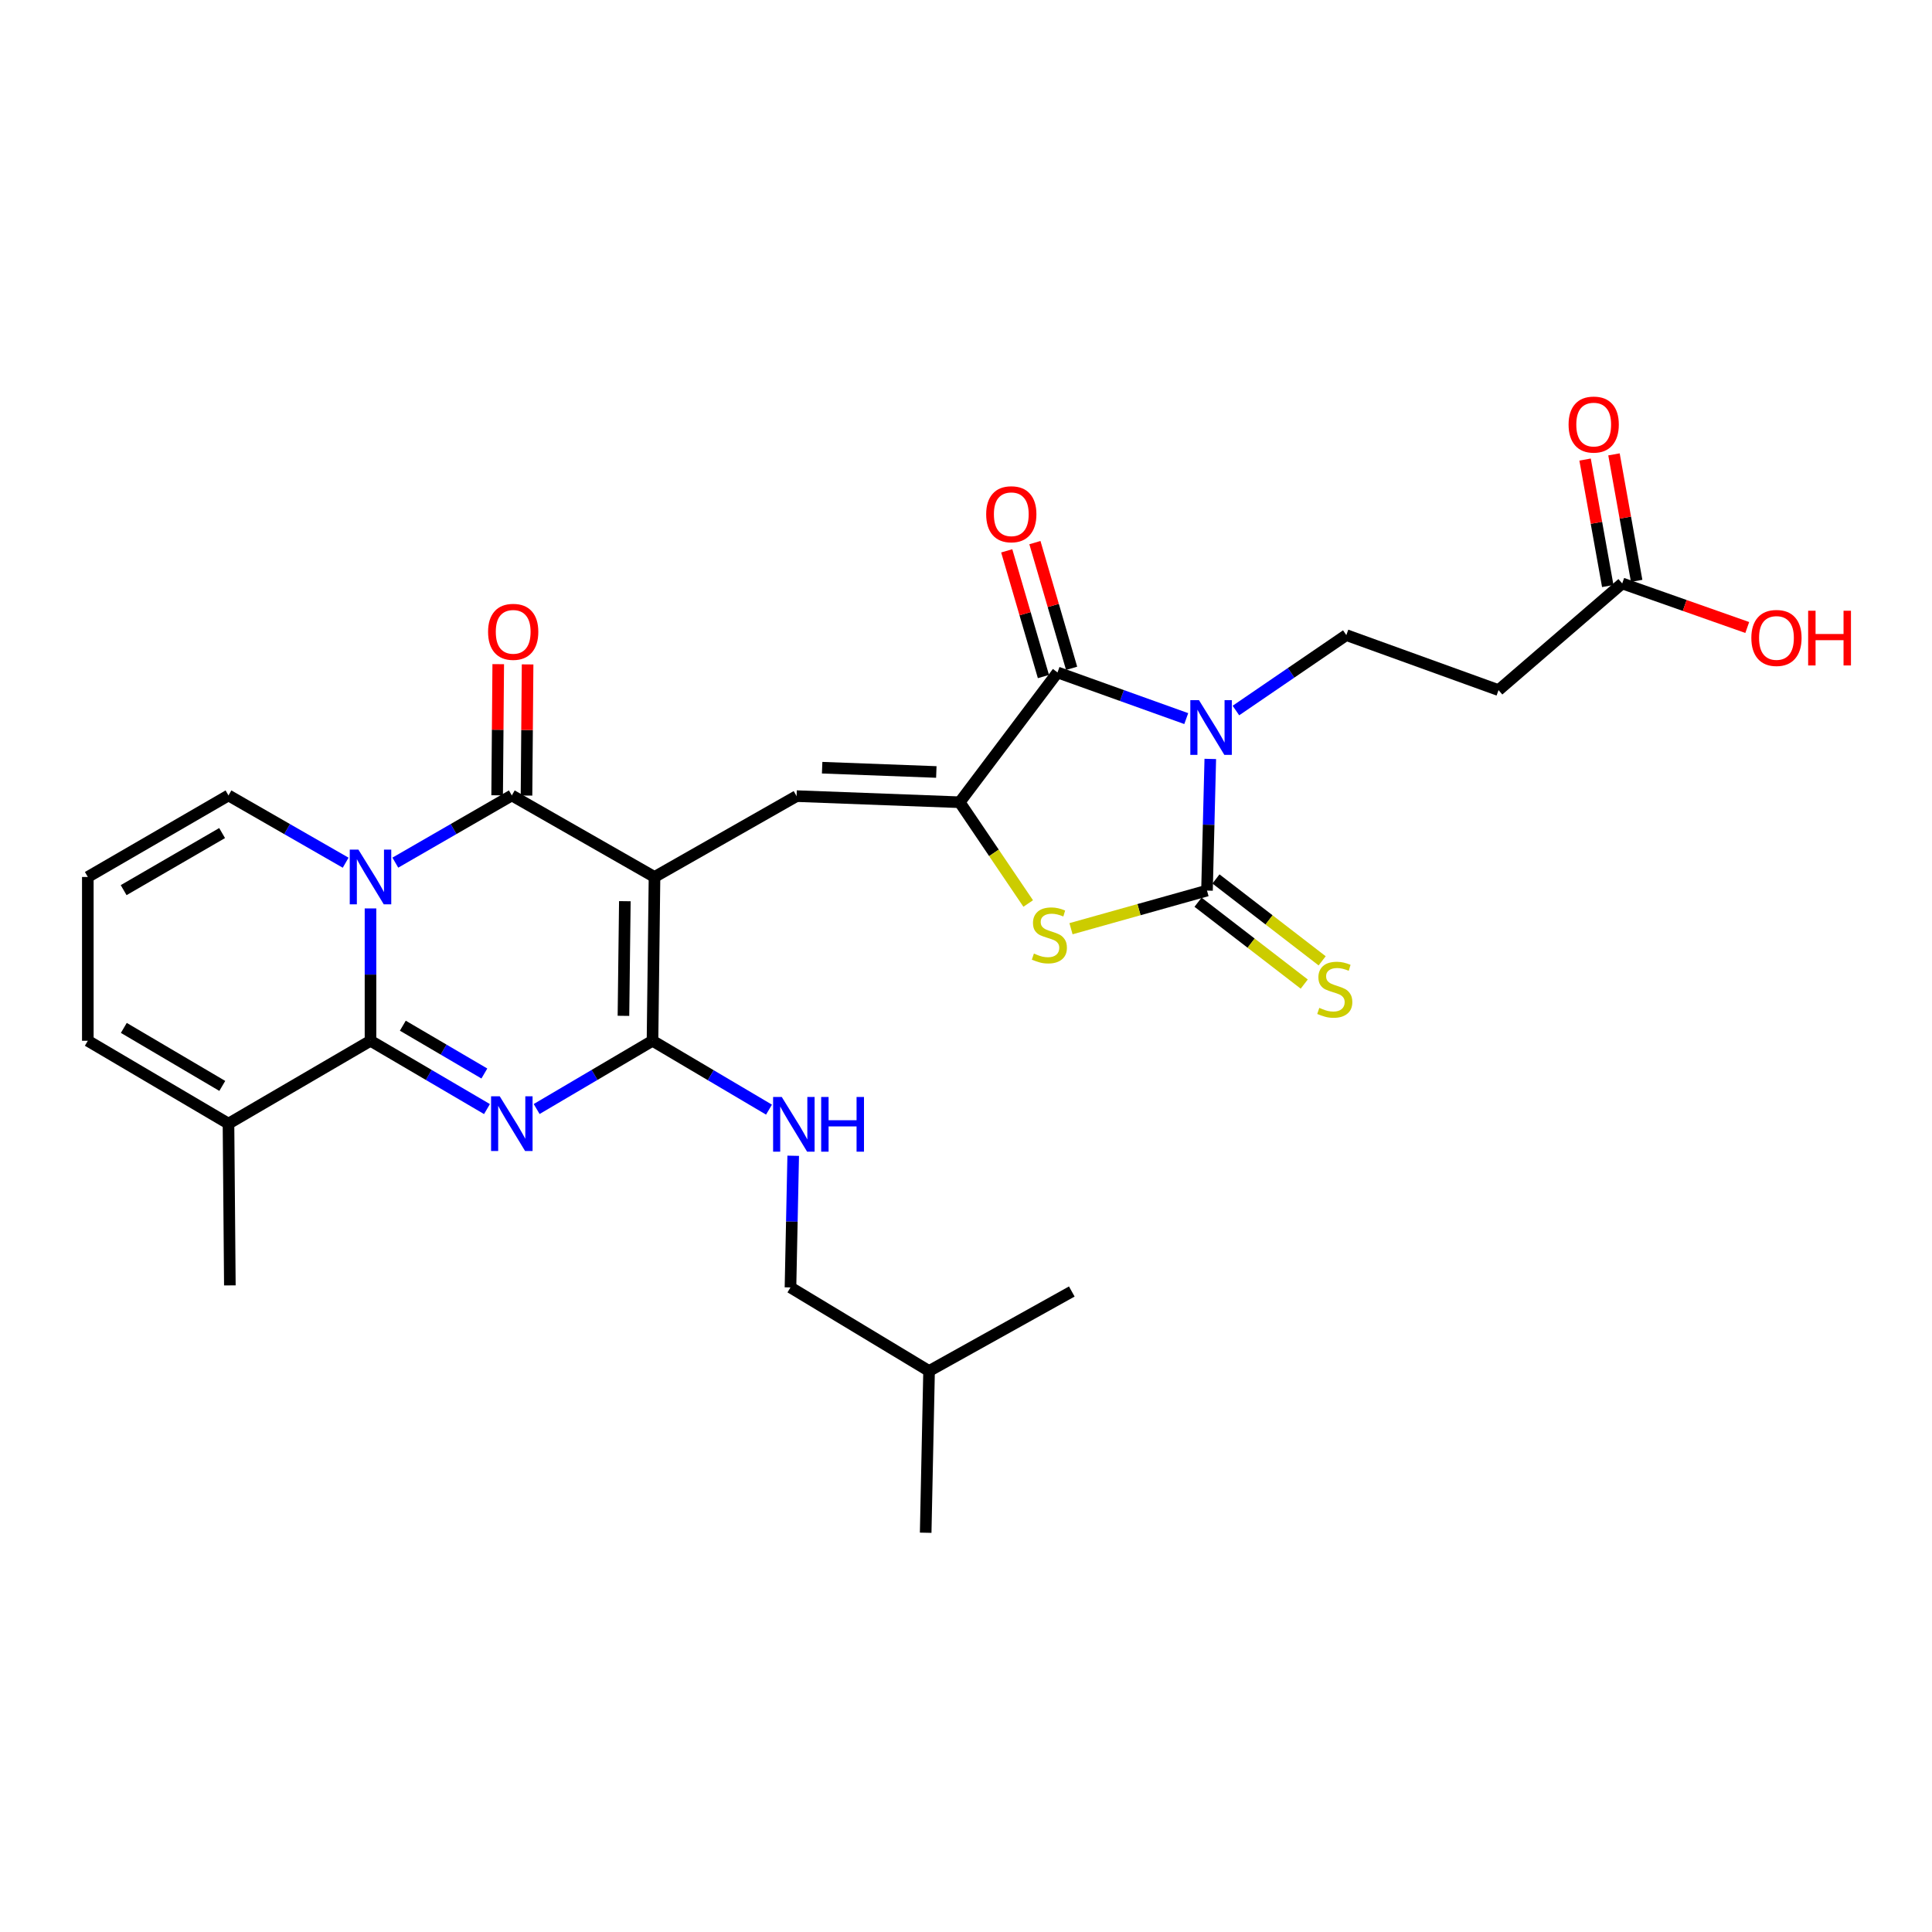 <?xml version='1.0' encoding='iso-8859-1'?>
<svg version='1.1' baseProfile='full'
              xmlns='http://www.w3.org/2000/svg'
                      xmlns:rdkit='http://www.rdkit.org/xml'
                      xmlns:xlink='http://www.w3.org/1999/xlink'
                  xml:space='preserve'
width='1000px' height='1000px' viewBox='0 0 1000 1000'>
<!-- END OF HEADER -->
<rect style='opacity:1.0;fill:#FFFFFF;stroke:none' width='1000' height='1000' x='0' y='0'> </rect>
<path class='bond-4' d='M 338.773,453.92 L 264.918,411.716' style='fill:none;fill-rule:evenodd;stroke:#000000;stroke-width:6px;stroke-linecap:butt;stroke-linejoin:miter;stroke-opacity:1' />
<path class='bond-5' d='M 338.773,453.92 L 337.735,538.7' style='fill:none;fill-rule:evenodd;stroke:#000000;stroke-width:6px;stroke-linecap:butt;stroke-linejoin:miter;stroke-opacity:1' />
<path class='bond-5' d='M 323.422,466.451 L 322.695,525.797' style='fill:none;fill-rule:evenodd;stroke:#000000;stroke-width:6px;stroke-linecap:butt;stroke-linejoin:miter;stroke-opacity:1' />
<path class='bond-9' d='M 338.773,453.92 L 412.308,412.071' style='fill:none;fill-rule:evenodd;stroke:#000000;stroke-width:6px;stroke-linecap:butt;stroke-linejoin:miter;stroke-opacity:1' />
<path class='bond-0' d='M 613.999,371.944 L 580.685,359.998' style='fill:none;fill-rule:evenodd;stroke:#0000FF;stroke-width:6px;stroke-linecap:butt;stroke-linejoin:miter;stroke-opacity:1' />
<path class='bond-0' d='M 580.685,359.998 L 547.371,348.051' style='fill:none;fill-rule:evenodd;stroke:#000000;stroke-width:6px;stroke-linecap:butt;stroke-linejoin:miter;stroke-opacity:1' />
<path class='bond-11' d='M 639.709,367.767 L 668.282,348.247' style='fill:none;fill-rule:evenodd;stroke:#0000FF;stroke-width:6px;stroke-linecap:butt;stroke-linejoin:miter;stroke-opacity:1' />
<path class='bond-11' d='M 668.282,348.247 L 696.855,328.726' style='fill:none;fill-rule:evenodd;stroke:#000000;stroke-width:6px;stroke-linecap:butt;stroke-linejoin:miter;stroke-opacity:1' />
<path class='bond-30' d='M 626.443,392.824 L 625.591,426.893' style='fill:none;fill-rule:evenodd;stroke:#0000FF;stroke-width:6px;stroke-linecap:butt;stroke-linejoin:miter;stroke-opacity:1' />
<path class='bond-30' d='M 625.591,426.893 L 624.739,460.961' style='fill:none;fill-rule:evenodd;stroke:#000000;stroke-width:6px;stroke-linecap:butt;stroke-linejoin:miter;stroke-opacity:1' />
<path class='bond-1' d='M 204.623,446.505 L 234.771,429.111' style='fill:none;fill-rule:evenodd;stroke:#0000FF;stroke-width:6px;stroke-linecap:butt;stroke-linejoin:miter;stroke-opacity:1' />
<path class='bond-1' d='M 234.771,429.111 L 264.918,411.716' style='fill:none;fill-rule:evenodd;stroke:#000000;stroke-width:6px;stroke-linecap:butt;stroke-linejoin:miter;stroke-opacity:1' />
<path class='bond-14' d='M 178.913,446.537 L 148.588,429.127' style='fill:none;fill-rule:evenodd;stroke:#0000FF;stroke-width:6px;stroke-linecap:butt;stroke-linejoin:miter;stroke-opacity:1' />
<path class='bond-14' d='M 148.588,429.127 L 118.263,411.716' style='fill:none;fill-rule:evenodd;stroke:#000000;stroke-width:6px;stroke-linecap:butt;stroke-linejoin:miter;stroke-opacity:1' />
<path class='bond-29' d='M 191.772,470.2 L 191.772,504.45' style='fill:none;fill-rule:evenodd;stroke:#0000FF;stroke-width:6px;stroke-linecap:butt;stroke-linejoin:miter;stroke-opacity:1' />
<path class='bond-29' d='M 191.772,504.45 L 191.772,538.7' style='fill:none;fill-rule:evenodd;stroke:#000000;stroke-width:6px;stroke-linecap:butt;stroke-linejoin:miter;stroke-opacity:1' />
<path class='bond-2' d='M 277.771,574.025 L 307.753,556.363' style='fill:none;fill-rule:evenodd;stroke:#0000FF;stroke-width:6px;stroke-linecap:butt;stroke-linejoin:miter;stroke-opacity:1' />
<path class='bond-2' d='M 307.753,556.363 L 337.735,538.7' style='fill:none;fill-rule:evenodd;stroke:#000000;stroke-width:6px;stroke-linecap:butt;stroke-linejoin:miter;stroke-opacity:1' />
<path class='bond-3' d='M 252.058,574.055 L 221.915,556.378' style='fill:none;fill-rule:evenodd;stroke:#0000FF;stroke-width:6px;stroke-linecap:butt;stroke-linejoin:miter;stroke-opacity:1' />
<path class='bond-3' d='M 221.915,556.378 L 191.772,538.7' style='fill:none;fill-rule:evenodd;stroke:#000000;stroke-width:6px;stroke-linecap:butt;stroke-linejoin:miter;stroke-opacity:1' />
<path class='bond-3' d='M 250.703,555.643 L 229.603,543.269' style='fill:none;fill-rule:evenodd;stroke:#0000FF;stroke-width:6px;stroke-linecap:butt;stroke-linejoin:miter;stroke-opacity:1' />
<path class='bond-3' d='M 229.603,543.269 L 208.503,530.895' style='fill:none;fill-rule:evenodd;stroke:#000000;stroke-width:6px;stroke-linecap:butt;stroke-linejoin:miter;stroke-opacity:1' />
<path class='bond-12' d='M 191.772,538.7 L 118.263,581.597' style='fill:none;fill-rule:evenodd;stroke:#000000;stroke-width:6px;stroke-linecap:butt;stroke-linejoin:miter;stroke-opacity:1' />
<path class='bond-18' d='M 272.516,411.78 L 272.8,377.838' style='fill:none;fill-rule:evenodd;stroke:#000000;stroke-width:6px;stroke-linecap:butt;stroke-linejoin:miter;stroke-opacity:1' />
<path class='bond-18' d='M 272.8,377.838 L 273.084,343.896' style='fill:none;fill-rule:evenodd;stroke:#FF0000;stroke-width:6px;stroke-linecap:butt;stroke-linejoin:miter;stroke-opacity:1' />
<path class='bond-18' d='M 257.32,411.652 L 257.604,377.711' style='fill:none;fill-rule:evenodd;stroke:#000000;stroke-width:6px;stroke-linecap:butt;stroke-linejoin:miter;stroke-opacity:1' />
<path class='bond-18' d='M 257.604,377.711 L 257.888,343.769' style='fill:none;fill-rule:evenodd;stroke:#FF0000;stroke-width:6px;stroke-linecap:butt;stroke-linejoin:miter;stroke-opacity:1' />
<path class='bond-13' d='M 337.735,538.7 L 367.884,556.523' style='fill:none;fill-rule:evenodd;stroke:#000000;stroke-width:6px;stroke-linecap:butt;stroke-linejoin:miter;stroke-opacity:1' />
<path class='bond-13' d='M 367.884,556.523 L 398.033,574.346' style='fill:none;fill-rule:evenodd;stroke:#0000FF;stroke-width:6px;stroke-linecap:butt;stroke-linejoin:miter;stroke-opacity:1' />
<path class='bond-6' d='M 624.739,460.961 L 589.544,470.831' style='fill:none;fill-rule:evenodd;stroke:#000000;stroke-width:6px;stroke-linecap:butt;stroke-linejoin:miter;stroke-opacity:1' />
<path class='bond-6' d='M 589.544,470.831 L 554.349,480.7' style='fill:none;fill-rule:evenodd;stroke:#CCCC00;stroke-width:6px;stroke-linecap:butt;stroke-linejoin:miter;stroke-opacity:1' />
<path class='bond-15' d='M 620.099,466.979 L 647.585,488.17' style='fill:none;fill-rule:evenodd;stroke:#000000;stroke-width:6px;stroke-linecap:butt;stroke-linejoin:miter;stroke-opacity:1' />
<path class='bond-15' d='M 647.585,488.17 L 675.07,509.361' style='fill:none;fill-rule:evenodd;stroke:#CCCC00;stroke-width:6px;stroke-linecap:butt;stroke-linejoin:miter;stroke-opacity:1' />
<path class='bond-15' d='M 629.378,454.944 L 656.864,476.135' style='fill:none;fill-rule:evenodd;stroke:#000000;stroke-width:6px;stroke-linecap:butt;stroke-linejoin:miter;stroke-opacity:1' />
<path class='bond-15' d='M 656.864,476.135 L 684.349,497.326' style='fill:none;fill-rule:evenodd;stroke:#CCCC00;stroke-width:6px;stroke-linecap:butt;stroke-linejoin:miter;stroke-opacity:1' />
<path class='bond-7' d='M 496.733,415.237 L 412.308,412.071' style='fill:none;fill-rule:evenodd;stroke:#000000;stroke-width:6px;stroke-linecap:butt;stroke-linejoin:miter;stroke-opacity:1' />
<path class='bond-7' d='M 484.639,399.576 L 425.541,397.36' style='fill:none;fill-rule:evenodd;stroke:#000000;stroke-width:6px;stroke-linecap:butt;stroke-linejoin:miter;stroke-opacity:1' />
<path class='bond-8' d='M 496.733,415.237 L 547.371,348.051' style='fill:none;fill-rule:evenodd;stroke:#000000;stroke-width:6px;stroke-linecap:butt;stroke-linejoin:miter;stroke-opacity:1' />
<path class='bond-10' d='M 496.733,415.237 L 514.464,441.443' style='fill:none;fill-rule:evenodd;stroke:#000000;stroke-width:6px;stroke-linecap:butt;stroke-linejoin:miter;stroke-opacity:1' />
<path class='bond-10' d='M 514.464,441.443 L 532.196,467.65' style='fill:none;fill-rule:evenodd;stroke:#CCCC00;stroke-width:6px;stroke-linecap:butt;stroke-linejoin:miter;stroke-opacity:1' />
<path class='bond-19' d='M 554.665,345.922 L 545.168,313.389' style='fill:none;fill-rule:evenodd;stroke:#000000;stroke-width:6px;stroke-linecap:butt;stroke-linejoin:miter;stroke-opacity:1' />
<path class='bond-19' d='M 545.168,313.389 L 535.671,280.856' style='fill:none;fill-rule:evenodd;stroke:#FF0000;stroke-width:6px;stroke-linecap:butt;stroke-linejoin:miter;stroke-opacity:1' />
<path class='bond-19' d='M 540.078,350.18 L 530.58,317.647' style='fill:none;fill-rule:evenodd;stroke:#000000;stroke-width:6px;stroke-linecap:butt;stroke-linejoin:miter;stroke-opacity:1' />
<path class='bond-19' d='M 530.58,317.647 L 521.083,285.115' style='fill:none;fill-rule:evenodd;stroke:#FF0000;stroke-width:6px;stroke-linecap:butt;stroke-linejoin:miter;stroke-opacity:1' />
<path class='bond-16' d='M 696.855,328.726 L 775.641,357.203' style='fill:none;fill-rule:evenodd;stroke:#000000;stroke-width:6px;stroke-linecap:butt;stroke-linejoin:miter;stroke-opacity:1' />
<path class='bond-21' d='M 118.263,581.597 L 45.455,538.7' style='fill:none;fill-rule:evenodd;stroke:#000000;stroke-width:6px;stroke-linecap:butt;stroke-linejoin:miter;stroke-opacity:1' />
<path class='bond-21' d='M 115.056,562.069 L 64.09,532.041' style='fill:none;fill-rule:evenodd;stroke:#000000;stroke-width:6px;stroke-linecap:butt;stroke-linejoin:miter;stroke-opacity:1' />
<path class='bond-25' d='M 118.263,581.597 L 118.972,665.321' style='fill:none;fill-rule:evenodd;stroke:#000000;stroke-width:6px;stroke-linecap:butt;stroke-linejoin:miter;stroke-opacity:1' />
<path class='bond-23' d='M 410.561,598.222 L 409.856,632.299' style='fill:none;fill-rule:evenodd;stroke:#0000FF;stroke-width:6px;stroke-linecap:butt;stroke-linejoin:miter;stroke-opacity:1' />
<path class='bond-23' d='M 409.856,632.299 L 409.15,666.376' style='fill:none;fill-rule:evenodd;stroke:#000000;stroke-width:6px;stroke-linecap:butt;stroke-linejoin:miter;stroke-opacity:1' />
<path class='bond-20' d='M 118.263,411.716 L 45.455,453.92' style='fill:none;fill-rule:evenodd;stroke:#000000;stroke-width:6px;stroke-linecap:butt;stroke-linejoin:miter;stroke-opacity:1' />
<path class='bond-20' d='M 114.963,431.194 L 63.997,460.737' style='fill:none;fill-rule:evenodd;stroke:#000000;stroke-width:6px;stroke-linecap:butt;stroke-linejoin:miter;stroke-opacity:1' />
<path class='bond-17' d='M 775.641,357.203 L 839.652,301.988' style='fill:none;fill-rule:evenodd;stroke:#000000;stroke-width:6px;stroke-linecap:butt;stroke-linejoin:miter;stroke-opacity:1' />
<path class='bond-22' d='M 847.131,300.648 L 841.263,267.916' style='fill:none;fill-rule:evenodd;stroke:#000000;stroke-width:6px;stroke-linecap:butt;stroke-linejoin:miter;stroke-opacity:1' />
<path class='bond-22' d='M 841.263,267.916 L 835.394,235.184' style='fill:none;fill-rule:evenodd;stroke:#FF0000;stroke-width:6px;stroke-linecap:butt;stroke-linejoin:miter;stroke-opacity:1' />
<path class='bond-22' d='M 832.173,303.329 L 826.305,270.597' style='fill:none;fill-rule:evenodd;stroke:#000000;stroke-width:6px;stroke-linecap:butt;stroke-linejoin:miter;stroke-opacity:1' />
<path class='bond-22' d='M 826.305,270.597 L 820.436,237.865' style='fill:none;fill-rule:evenodd;stroke:#FF0000;stroke-width:6px;stroke-linecap:butt;stroke-linejoin:miter;stroke-opacity:1' />
<path class='bond-24' d='M 839.652,301.988 L 872.014,313.391' style='fill:none;fill-rule:evenodd;stroke:#000000;stroke-width:6px;stroke-linecap:butt;stroke-linejoin:miter;stroke-opacity:1' />
<path class='bond-24' d='M 872.014,313.391 L 904.377,324.793' style='fill:none;fill-rule:evenodd;stroke:#FF0000;stroke-width:6px;stroke-linecap:butt;stroke-linejoin:miter;stroke-opacity:1' />
<path class='bond-31' d='M 45.455,453.92 L 45.455,538.7' style='fill:none;fill-rule:evenodd;stroke:#000000;stroke-width:6px;stroke-linecap:butt;stroke-linejoin:miter;stroke-opacity:1' />
<path class='bond-26' d='M 409.15,666.376 L 480.886,709.628' style='fill:none;fill-rule:evenodd;stroke:#000000;stroke-width:6px;stroke-linecap:butt;stroke-linejoin:miter;stroke-opacity:1' />
<path class='bond-27' d='M 480.886,709.628 L 479.13,793.344' style='fill:none;fill-rule:evenodd;stroke:#000000;stroke-width:6px;stroke-linecap:butt;stroke-linejoin:miter;stroke-opacity:1' />
<path class='bond-28' d='M 480.886,709.628 L 554.759,668.479' style='fill:none;fill-rule:evenodd;stroke:#000000;stroke-width:6px;stroke-linecap:butt;stroke-linejoin:miter;stroke-opacity:1' />
<path  class='atom-1' d='M 620.589 362.393
L 629.869 377.393
Q 630.789 378.873, 632.269 381.553
Q 633.749 384.233, 633.829 384.393
L 633.829 362.393
L 637.589 362.393
L 637.589 390.713
L 633.709 390.713
L 623.749 374.313
Q 622.589 372.393, 621.349 370.193
Q 620.149 367.993, 619.789 367.313
L 619.789 390.713
L 616.109 390.713
L 616.109 362.393
L 620.589 362.393
' fill='#0000FF'/>
<path  class='atom-2' d='M 185.512 439.76
L 194.792 454.76
Q 195.712 456.24, 197.192 458.92
Q 198.672 461.6, 198.752 461.76
L 198.752 439.76
L 202.512 439.76
L 202.512 468.08
L 198.632 468.08
L 188.672 451.68
Q 187.512 449.76, 186.272 447.56
Q 185.072 445.36, 184.712 444.68
L 184.712 468.08
L 181.032 468.08
L 181.032 439.76
L 185.512 439.76
' fill='#0000FF'/>
<path  class='atom-3' d='M 258.658 567.437
L 267.938 582.437
Q 268.858 583.917, 270.338 586.597
Q 271.818 589.277, 271.898 589.437
L 271.898 567.437
L 275.658 567.437
L 275.658 595.757
L 271.778 595.757
L 261.818 579.357
Q 260.658 577.437, 259.418 575.237
Q 258.218 573.037, 257.858 572.357
L 257.858 595.757
L 254.178 595.757
L 254.178 567.437
L 258.658 567.437
' fill='#0000FF'/>
<path  class='atom-11' d='M 535.15 493.561
Q 535.47 493.681, 536.79 494.241
Q 538.11 494.801, 539.55 495.161
Q 541.03 495.481, 542.47 495.481
Q 545.15 495.481, 546.71 494.201
Q 548.27 492.881, 548.27 490.601
Q 548.27 489.041, 547.47 488.081
Q 546.71 487.121, 545.51 486.601
Q 544.31 486.081, 542.31 485.481
Q 539.79 484.721, 538.27 484.001
Q 536.79 483.281, 535.71 481.761
Q 534.67 480.241, 534.67 477.681
Q 534.67 474.121, 537.07 471.921
Q 539.51 469.721, 544.31 469.721
Q 547.59 469.721, 551.31 471.281
L 550.39 474.361
Q 546.99 472.961, 544.43 472.961
Q 541.67 472.961, 540.15 474.121
Q 538.63 475.241, 538.67 477.201
Q 538.67 478.721, 539.43 479.641
Q 540.23 480.561, 541.35 481.081
Q 542.51 481.601, 544.43 482.201
Q 546.99 483.001, 548.51 483.801
Q 550.03 484.601, 551.11 486.241
Q 552.23 487.841, 552.23 490.601
Q 552.23 494.521, 549.59 496.641
Q 546.99 498.721, 542.63 498.721
Q 540.11 498.721, 538.19 498.161
Q 536.31 497.641, 534.07 496.721
L 535.15 493.561
' fill='#CCCC00'/>
<path  class='atom-14' d='M 404.638 567.791
L 413.918 582.791
Q 414.838 584.271, 416.318 586.951
Q 417.798 589.631, 417.878 589.791
L 417.878 567.791
L 421.638 567.791
L 421.638 596.111
L 417.758 596.111
L 407.798 579.711
Q 406.638 577.791, 405.398 575.591
Q 404.198 573.391, 403.838 572.711
L 403.838 596.111
L 400.158 596.111
L 400.158 567.791
L 404.638 567.791
' fill='#0000FF'/>
<path  class='atom-14' d='M 425.038 567.791
L 428.878 567.791
L 428.878 579.831
L 443.358 579.831
L 443.358 567.791
L 447.198 567.791
L 447.198 596.111
L 443.358 596.111
L 443.358 583.031
L 428.878 583.031
L 428.878 596.111
L 425.038 596.111
L 425.038 567.791
' fill='#0000FF'/>
<path  class='atom-16' d='M 682.878 521.674
Q 683.198 521.794, 684.518 522.354
Q 685.838 522.914, 687.278 523.274
Q 688.758 523.594, 690.198 523.594
Q 692.878 523.594, 694.438 522.314
Q 695.998 520.994, 695.998 518.714
Q 695.998 517.154, 695.198 516.194
Q 694.438 515.234, 693.238 514.714
Q 692.038 514.194, 690.038 513.594
Q 687.518 512.834, 685.998 512.114
Q 684.518 511.394, 683.438 509.874
Q 682.398 508.354, 682.398 505.794
Q 682.398 502.234, 684.798 500.034
Q 687.238 497.834, 692.038 497.834
Q 695.318 497.834, 699.038 499.394
L 698.118 502.474
Q 694.718 501.074, 692.158 501.074
Q 689.398 501.074, 687.878 502.234
Q 686.358 503.354, 686.398 505.314
Q 686.398 506.834, 687.158 507.754
Q 687.958 508.674, 689.078 509.194
Q 690.238 509.714, 692.158 510.314
Q 694.718 511.114, 696.238 511.914
Q 697.758 512.714, 698.838 514.354
Q 699.958 515.954, 699.958 518.714
Q 699.958 522.634, 697.318 524.754
Q 694.718 526.834, 690.358 526.834
Q 687.838 526.834, 685.918 526.274
Q 684.038 525.754, 681.798 524.834
L 682.878 521.674
' fill='#CCCC00'/>
<path  class='atom-19' d='M 252.627 327.033
Q 252.627 320.233, 255.987 316.433
Q 259.347 312.633, 265.627 312.633
Q 271.907 312.633, 275.267 316.433
Q 278.627 320.233, 278.627 327.033
Q 278.627 333.913, 275.227 337.833
Q 271.827 341.713, 265.627 341.713
Q 259.387 341.713, 255.987 337.833
Q 252.627 333.953, 252.627 327.033
M 265.627 338.513
Q 269.947 338.513, 272.267 335.633
Q 274.627 332.713, 274.627 327.033
Q 274.627 321.473, 272.267 318.673
Q 269.947 315.833, 265.627 315.833
Q 261.307 315.833, 258.947 318.633
Q 256.627 321.433, 256.627 327.033
Q 256.627 332.753, 258.947 335.633
Q 261.307 338.513, 265.627 338.513
' fill='#FF0000'/>
<path  class='atom-20' d='M 510.445 266.171
Q 510.445 259.371, 513.805 255.571
Q 517.165 251.771, 523.445 251.771
Q 529.725 251.771, 533.085 255.571
Q 536.445 259.371, 536.445 266.171
Q 536.445 273.051, 533.045 276.971
Q 529.645 280.851, 523.445 280.851
Q 517.205 280.851, 513.805 276.971
Q 510.445 273.091, 510.445 266.171
M 523.445 277.651
Q 527.765 277.651, 530.085 274.771
Q 532.445 271.851, 532.445 266.171
Q 532.445 260.611, 530.085 257.811
Q 527.765 254.971, 523.445 254.971
Q 519.125 254.971, 516.765 257.771
Q 514.445 260.571, 514.445 266.171
Q 514.445 271.891, 516.765 274.771
Q 519.125 277.651, 523.445 277.651
' fill='#FF0000'/>
<path  class='atom-23' d='M 811.894 219.754
Q 811.894 212.954, 815.254 209.154
Q 818.614 205.354, 824.894 205.354
Q 831.174 205.354, 834.534 209.154
Q 837.894 212.954, 837.894 219.754
Q 837.894 226.634, 834.494 230.554
Q 831.094 234.434, 824.894 234.434
Q 818.654 234.434, 815.254 230.554
Q 811.894 226.674, 811.894 219.754
M 824.894 231.234
Q 829.214 231.234, 831.534 228.354
Q 833.894 225.434, 833.894 219.754
Q 833.894 214.194, 831.534 211.394
Q 829.214 208.554, 824.894 208.554
Q 820.574 208.554, 818.214 211.354
Q 815.894 214.154, 815.894 219.754
Q 815.894 225.474, 818.214 228.354
Q 820.574 231.234, 824.894 231.234
' fill='#FF0000'/>
<path  class='atom-25' d='M 906.493 330.199
Q 906.493 323.399, 909.853 319.599
Q 913.213 315.799, 919.493 315.799
Q 925.773 315.799, 929.133 319.599
Q 932.493 323.399, 932.493 330.199
Q 932.493 337.079, 929.093 340.999
Q 925.693 344.879, 919.493 344.879
Q 913.253 344.879, 909.853 340.999
Q 906.493 337.119, 906.493 330.199
M 919.493 341.679
Q 923.813 341.679, 926.133 338.799
Q 928.493 335.879, 928.493 330.199
Q 928.493 324.639, 926.133 321.839
Q 923.813 318.999, 919.493 318.999
Q 915.173 318.999, 912.813 321.799
Q 910.493 324.599, 910.493 330.199
Q 910.493 335.919, 912.813 338.799
Q 915.173 341.679, 919.493 341.679
' fill='#FF0000'/>
<path  class='atom-25' d='M 935.893 316.119
L 939.733 316.119
L 939.733 328.159
L 954.213 328.159
L 954.213 316.119
L 958.053 316.119
L 958.053 344.439
L 954.213 344.439
L 954.213 331.359
L 939.733 331.359
L 939.733 344.439
L 935.893 344.439
L 935.893 316.119
' fill='#FF0000'/>
</svg>
